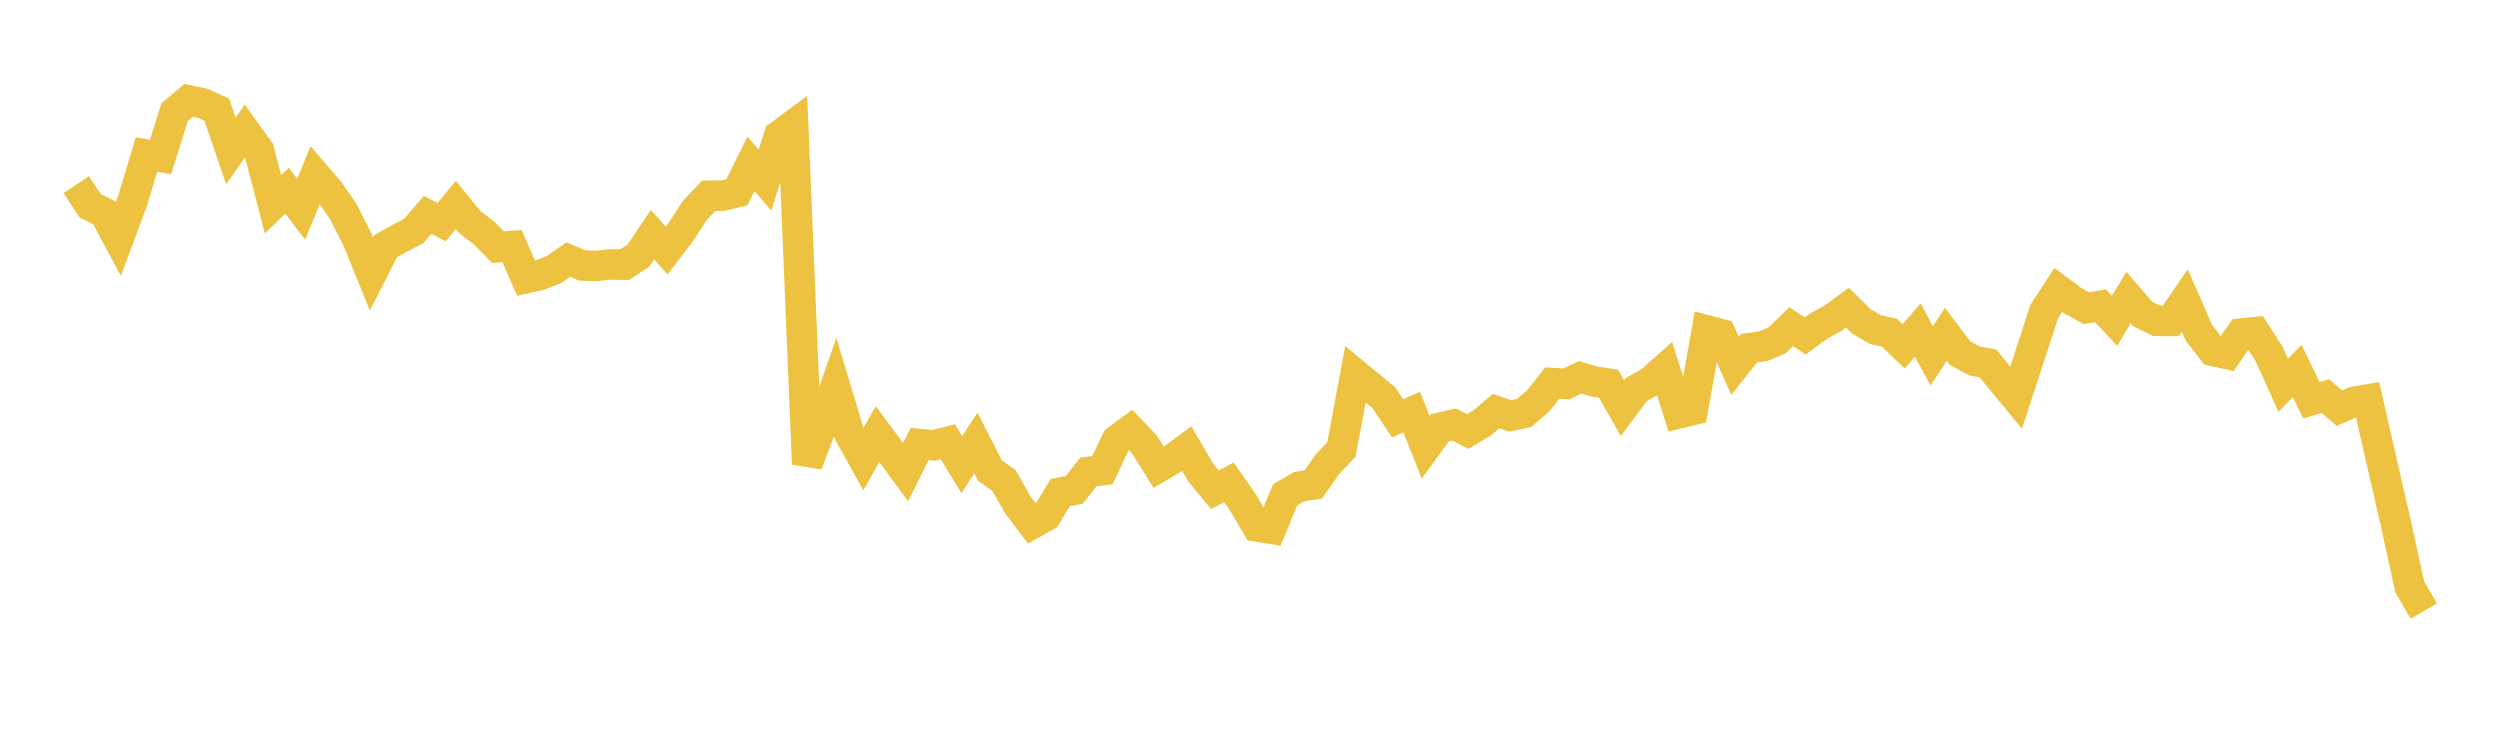 <svg width="164" height="48" xmlns="http://www.w3.org/2000/svg" xmlns:xlink="http://www.w3.org/1999/xlink"><path fill="none" stroke="rgb(237,194,64)" stroke-width="2" d="M5,12.113L5.922,13.507L6.844,13.959L7.766,15.677L8.689,13.2L9.611,10.137L10.533,10.297L11.455,7.354L12.377,6.585L13.299,6.778L14.222,7.195L15.144,9.902L16.066,8.584L16.988,9.867L17.91,13.406L18.832,12.512L19.754,13.73L20.677,11.48L21.599,12.55L22.521,13.879L23.443,15.702L24.365,17.969L25.287,16.159L26.21,15.632L27.132,15.163L28.054,14.097L28.976,14.569L29.898,13.441L30.82,14.575L31.743,15.273L32.665,16.217L33.587,16.142L34.509,18.248L35.431,18.039L36.353,17.68L37.275,17.028L38.198,17.414L39.12,17.448L40.042,17.344L40.964,17.367L41.886,16.763L42.808,15.398L43.731,16.435L44.653,15.231L45.575,13.811L46.497,12.839L47.419,12.835L48.341,12.611L49.263,10.748L50.186,11.812L51.108,8.898L52.03,8.215L52.952,30.445L53.874,28.037L54.796,25.392L55.719,28.453L56.641,30.116L57.563,28.474L58.485,29.714L59.407,30.974L60.329,29.128L61.251,29.212L62.174,28.98L63.096,30.477L64.018,29.06L64.94,30.866L65.862,31.528L66.784,33.14L67.707,34.359L68.629,33.837L69.551,32.317L70.473,32.135L71.395,30.959L72.317,30.847L73.24,28.889L74.162,28.205L75.084,29.172L76.006,30.653L76.928,30.109L77.85,29.425L78.772,31.011L79.695,32.127L80.617,31.64L81.539,32.962L82.461,34.541L83.383,34.689L84.305,32.462L85.228,31.925L86.15,31.781L87.072,30.459L87.994,29.489L88.916,24.55L89.838,25.311L90.76,26.065L91.683,27.441L92.605,27.034L93.527,29.343L94.449,28.068L95.371,27.845L96.293,28.305L97.216,27.75L98.138,26.969L99.06,27.284L99.982,27.092L100.904,26.3L101.826,25.128L102.749,25.184L103.671,24.752L104.593,25.029L105.515,25.164L106.437,26.781L107.359,25.546L108.281,25.023L109.204,24.202L110.126,27.119L111.048,26.894L111.97,21.678L112.892,21.921L113.814,23.992L114.737,22.837L115.659,22.715L116.581,22.329L117.503,21.431L118.425,22.041L119.347,21.367L120.269,20.857L121.192,20.184L122.114,21.091L123.036,21.624L123.958,21.833L124.88,22.723L125.802,21.651L126.725,23.342L127.647,21.93L128.569,23.156L129.491,23.665L130.413,23.841L131.335,24.975L132.257,26.09L133.18,23.265L134.102,20.437L135.024,19.015L135.946,19.706L136.868,20.217L137.79,20.06L138.713,21.042L139.635,19.525L140.557,20.593L141.479,21.047L142.401,21.052L143.323,19.714L144.246,21.821L145.168,23.019L146.09,23.222L147.012,21.886L147.934,21.791L148.856,23.225L149.778,25.275L150.701,24.337L151.623,26.257L152.545,25.989L153.467,26.771L154.389,26.369L155.311,26.206L156.234,30.269L157.156,34.277L158.078,38.495L159,40.088"></path></svg>